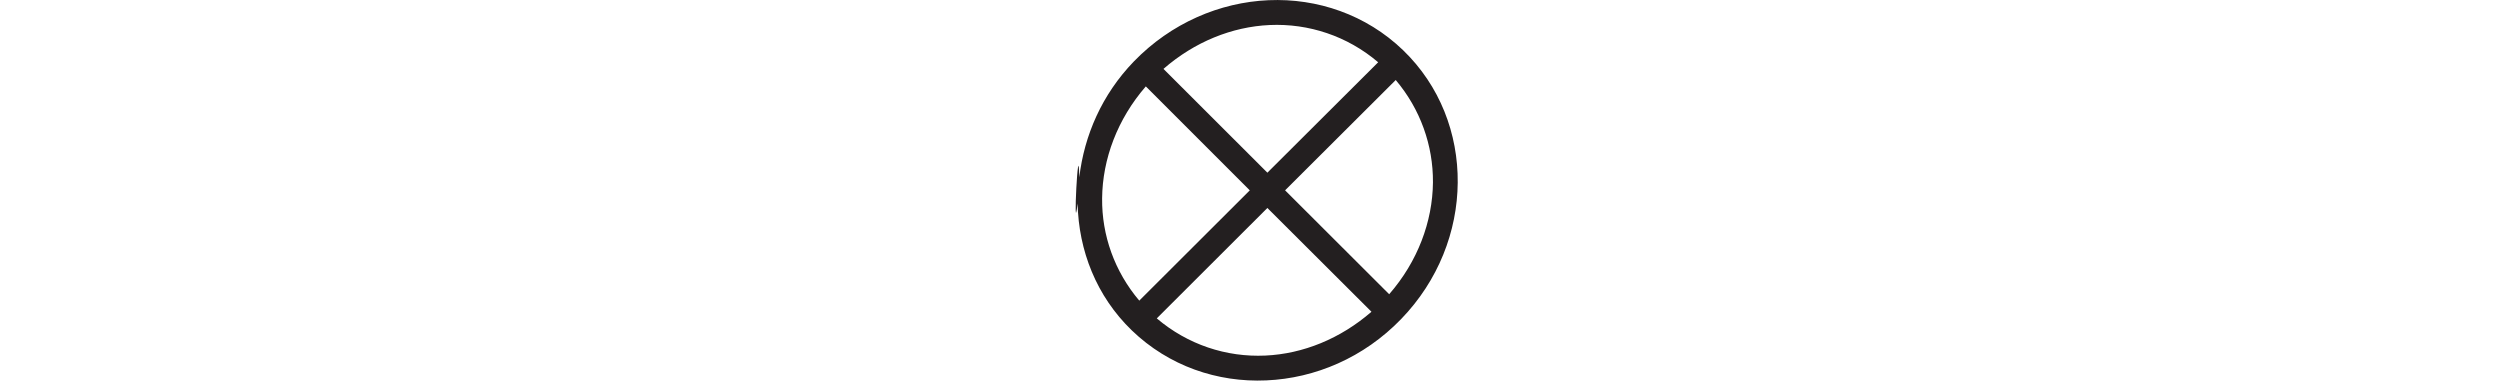 <?xml version="1.0" encoding="utf-8"?>
<!-- Generator: Adobe Illustrator 16.0.0, SVG Export Plug-In . SVG Version: 6.00 Build 0)  -->
<!DOCTYPE svg PUBLIC "-//W3C//DTD SVG 1.1//EN" "http://www.w3.org/Graphics/SVG/1.1/DTD/svg11.dtd">
<svg version="1.1" id="Слой_1" xmlns="http://www.w3.org/2000/svg" xmlns:xlink="http://www.w3.org/1999/xlink" x="0px" y="0px"
	 width="186.21px" height="28.346px" viewBox="0 0 186.21 28.346" enable-background="new 0 0 186.21 28.346" xml:space="preserve">
<g>
	<g>
		<defs>
			<rect id="SVGID_1_" x="80.124" width="28.456" height="28.346"/>
		</defs>
		<clipPath id="SVGID_2_">
			<use xlink:href="#SVGID_1_"  overflow="visible"/>
		</clipPath>
		<path clip-path="url(#SVGID_2_)" fill="#231F20" d="M94.252,26.484c-2.915,0.135-5.792-0.817-8.09-2.769l8.238-8.224l7.752,7.73
			C99.838,25.229,97.056,26.357,94.252,26.484 M82.09,14.769c0.029-2.934,1.142-5.897,3.255-8.334l7.744,7.743l-8.232,8.214
			C83.015,20.217,82.062,17.529,82.09,14.769 M94.566,1.864c2.91-0.13,5.79,0.818,8.086,2.774L94.4,12.862l-7.74-7.73
			C88.97,3.119,91.762,1.991,94.566,1.864 M106.732,13.583c-0.028,2.933-1.143,5.903-3.26,8.333l-7.753-7.739l8.241-8.217
			C105.793,8.129,106.751,10.824,106.732,13.583 M104.505,3.736c-2.753-2.647-6.385-3.879-10.019-3.721
			c-3.624,0.157-7.256,1.699-10.033,4.564c-2.382,2.466-3.695,5.514-4.063,8.629c-0.064-3.497-0.487,5.042-0.125,1.946
			c0.071,3.498,1.396,6.906,4.04,9.458c2.754,2.653,6.381,3.885,10.017,3.721c3.631-0.157,7.254-1.689,10.035-4.563
			c2.784-2.876,4.19-6.547,4.22-10.167C108.608,9.965,107.259,6.392,104.505,3.736"/>
	</g>
</g>
</svg>
